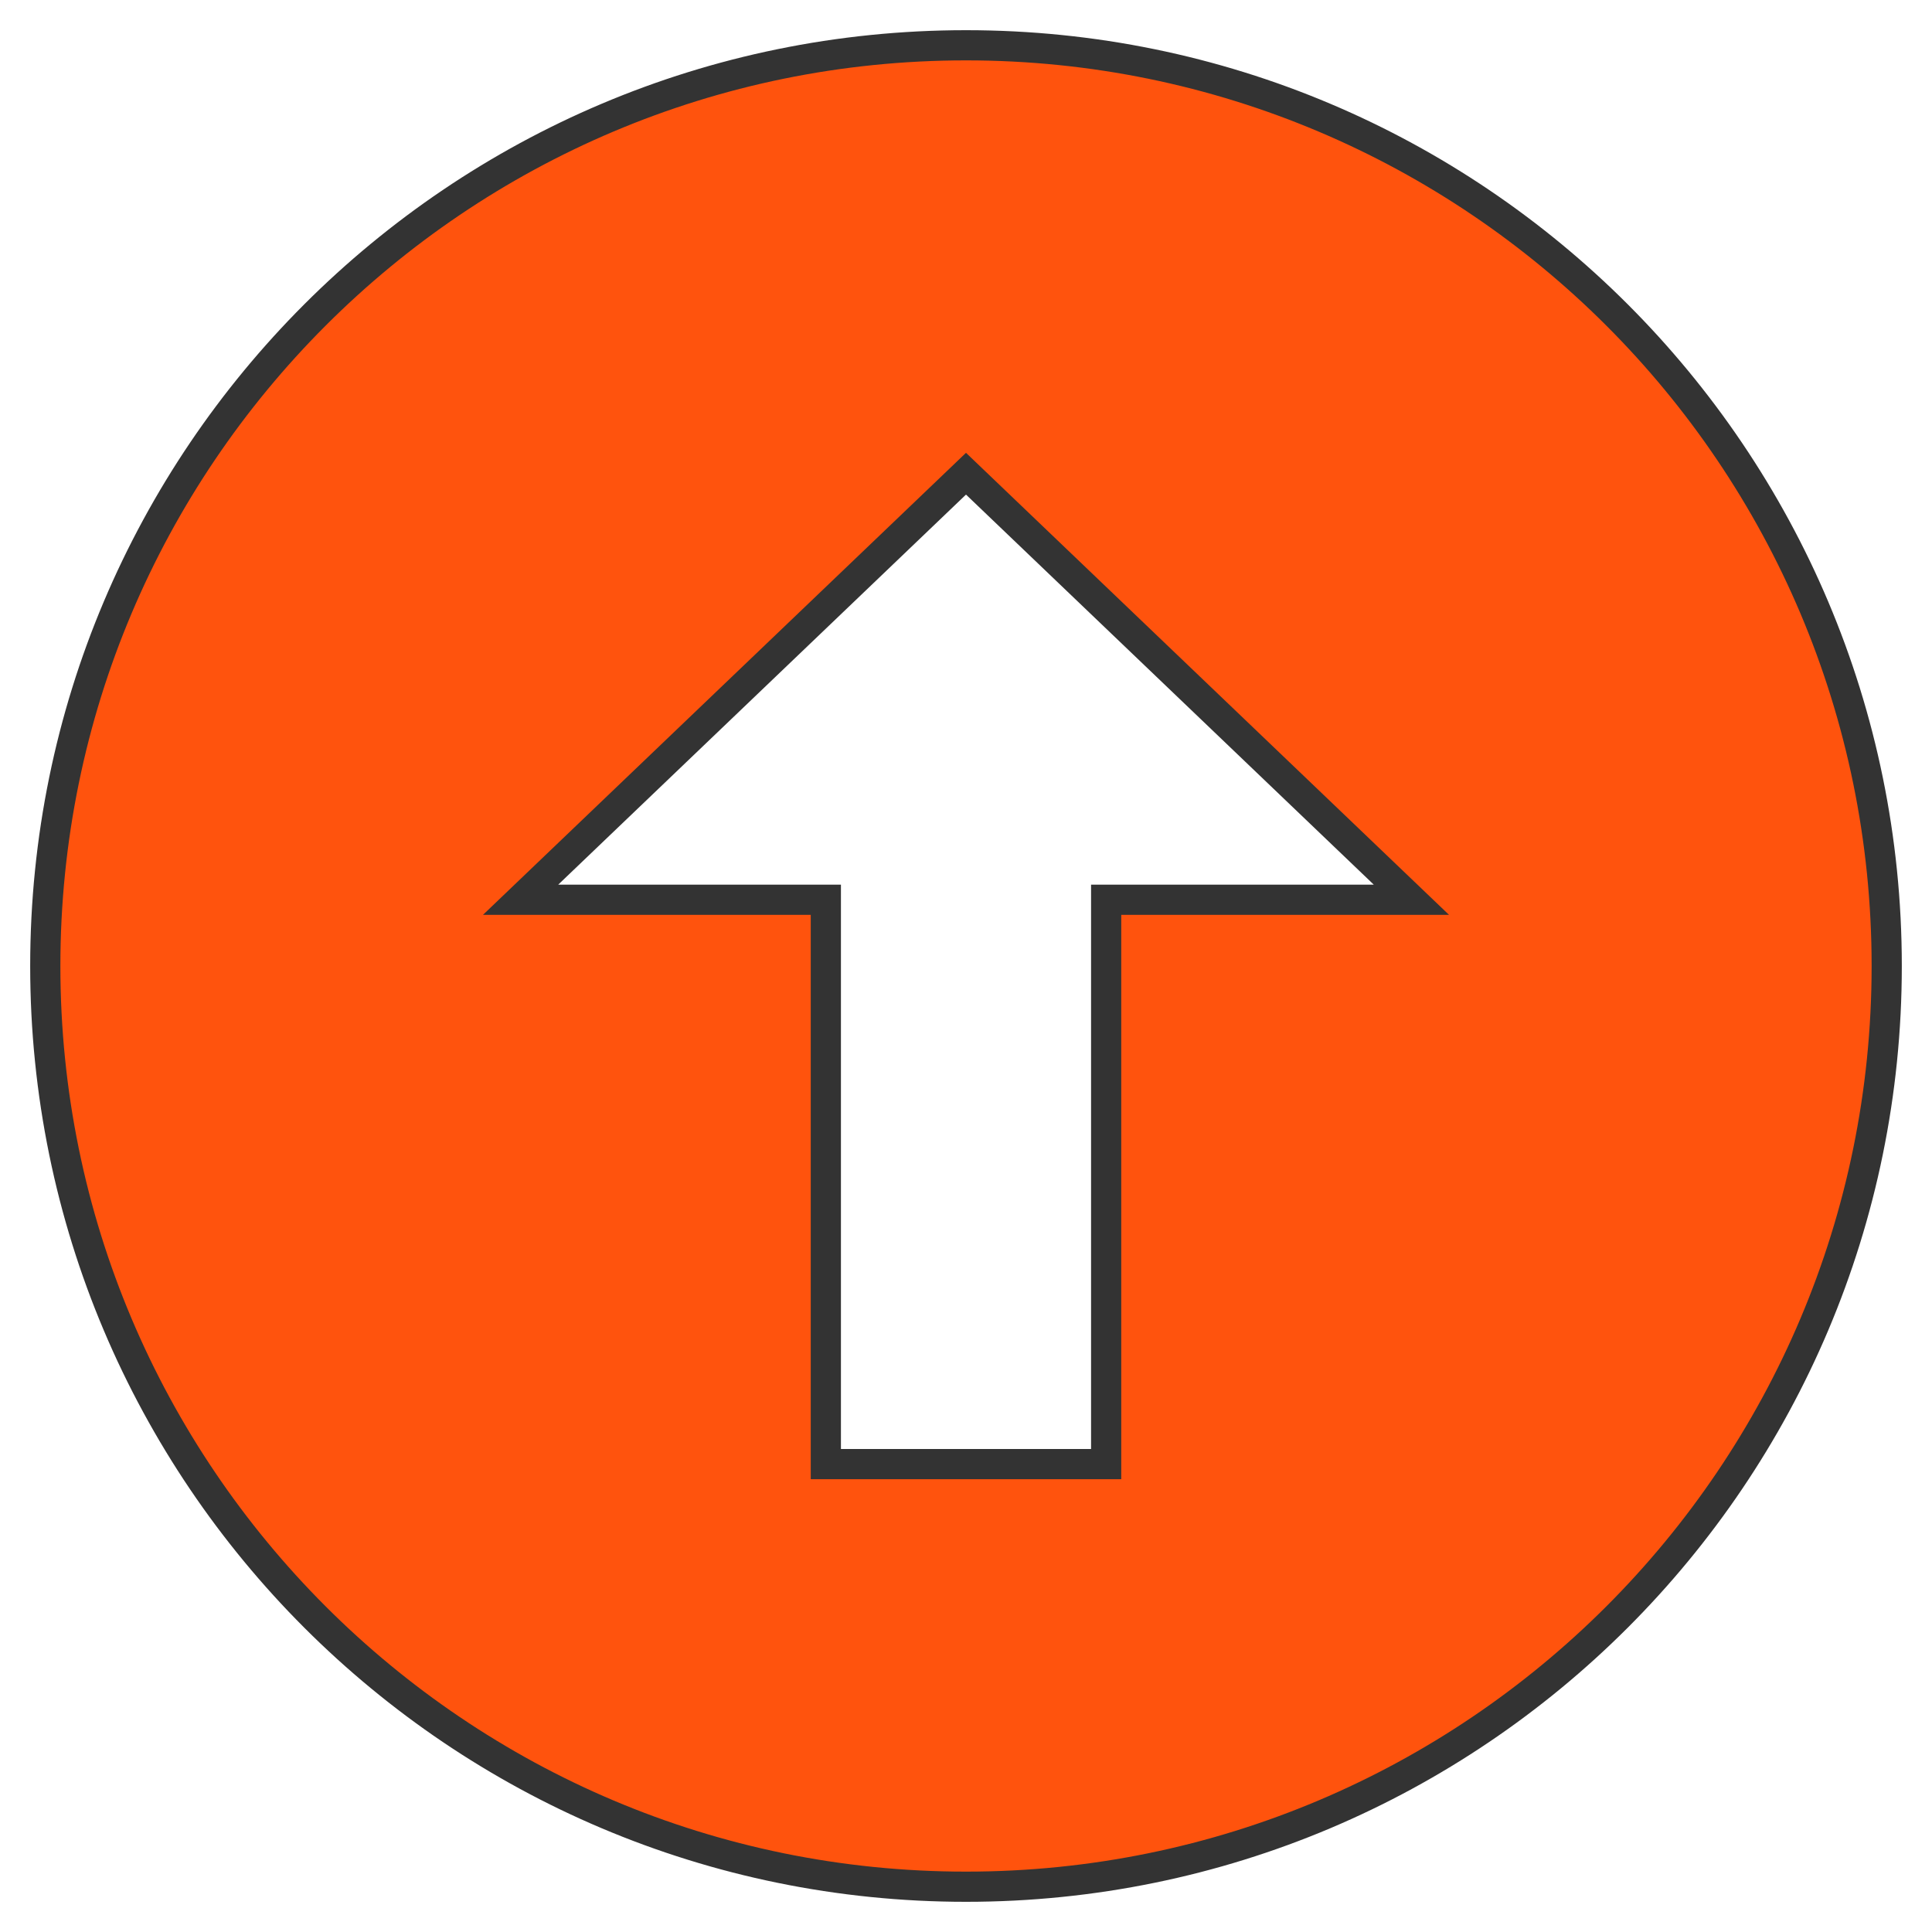 <svg width="64" height="64" viewBox="0 0 64 64" fill="none" xmlns="http://www.w3.org/2000/svg">
<path d="M37.143 29.805H36.643V30.305V48.5H27.357V30.305V29.805H26.857H17.246L32 15.692L46.754 29.805H37.143ZM32 1.5C15.156 1.5 1.5 15.156 1.5 32C1.5 48.844 15.156 62.5 32 62.5C48.844 62.5 62.5 48.844 62.5 32C62.5 15.156 48.844 1.5 32 1.5Z" fill="#FF530D" stroke="#333333"/>
</svg>
